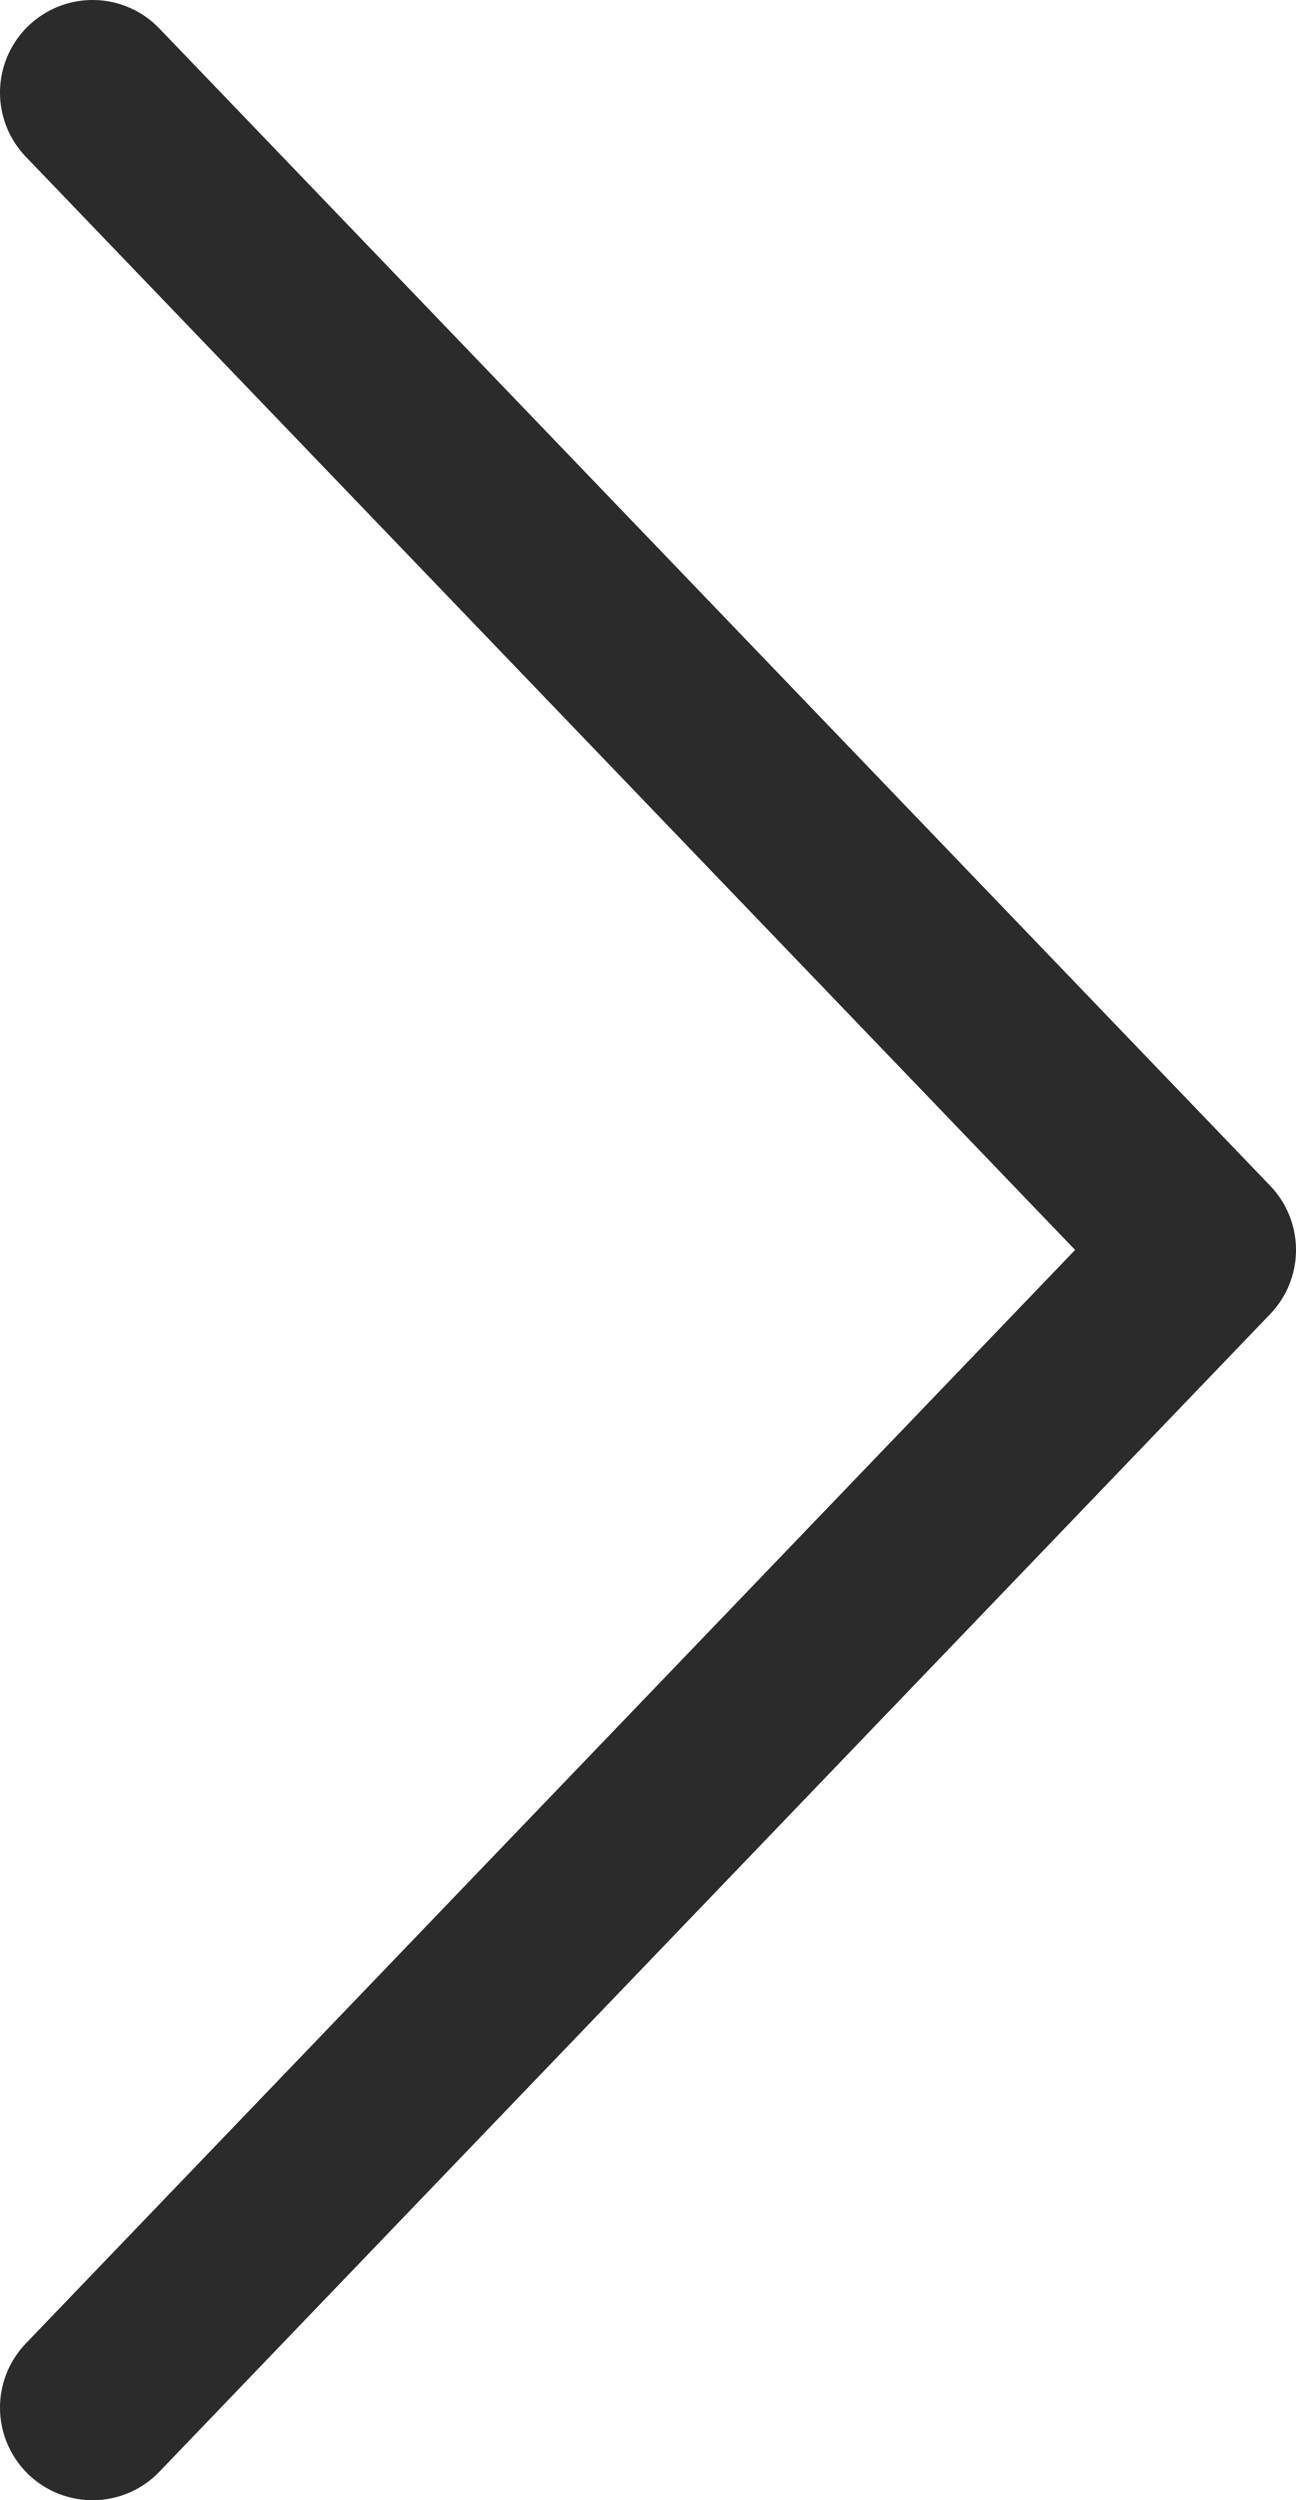 <svg xmlns="http://www.w3.org/2000/svg" width="14" height="27" viewBox="0 0 14 27" fill="none">
    <path d="M1 26L13 13.498L1 1" stroke="#2b2b2b" stroke-width="2" stroke-linecap="round" stroke-linejoin="round"/>
</svg>